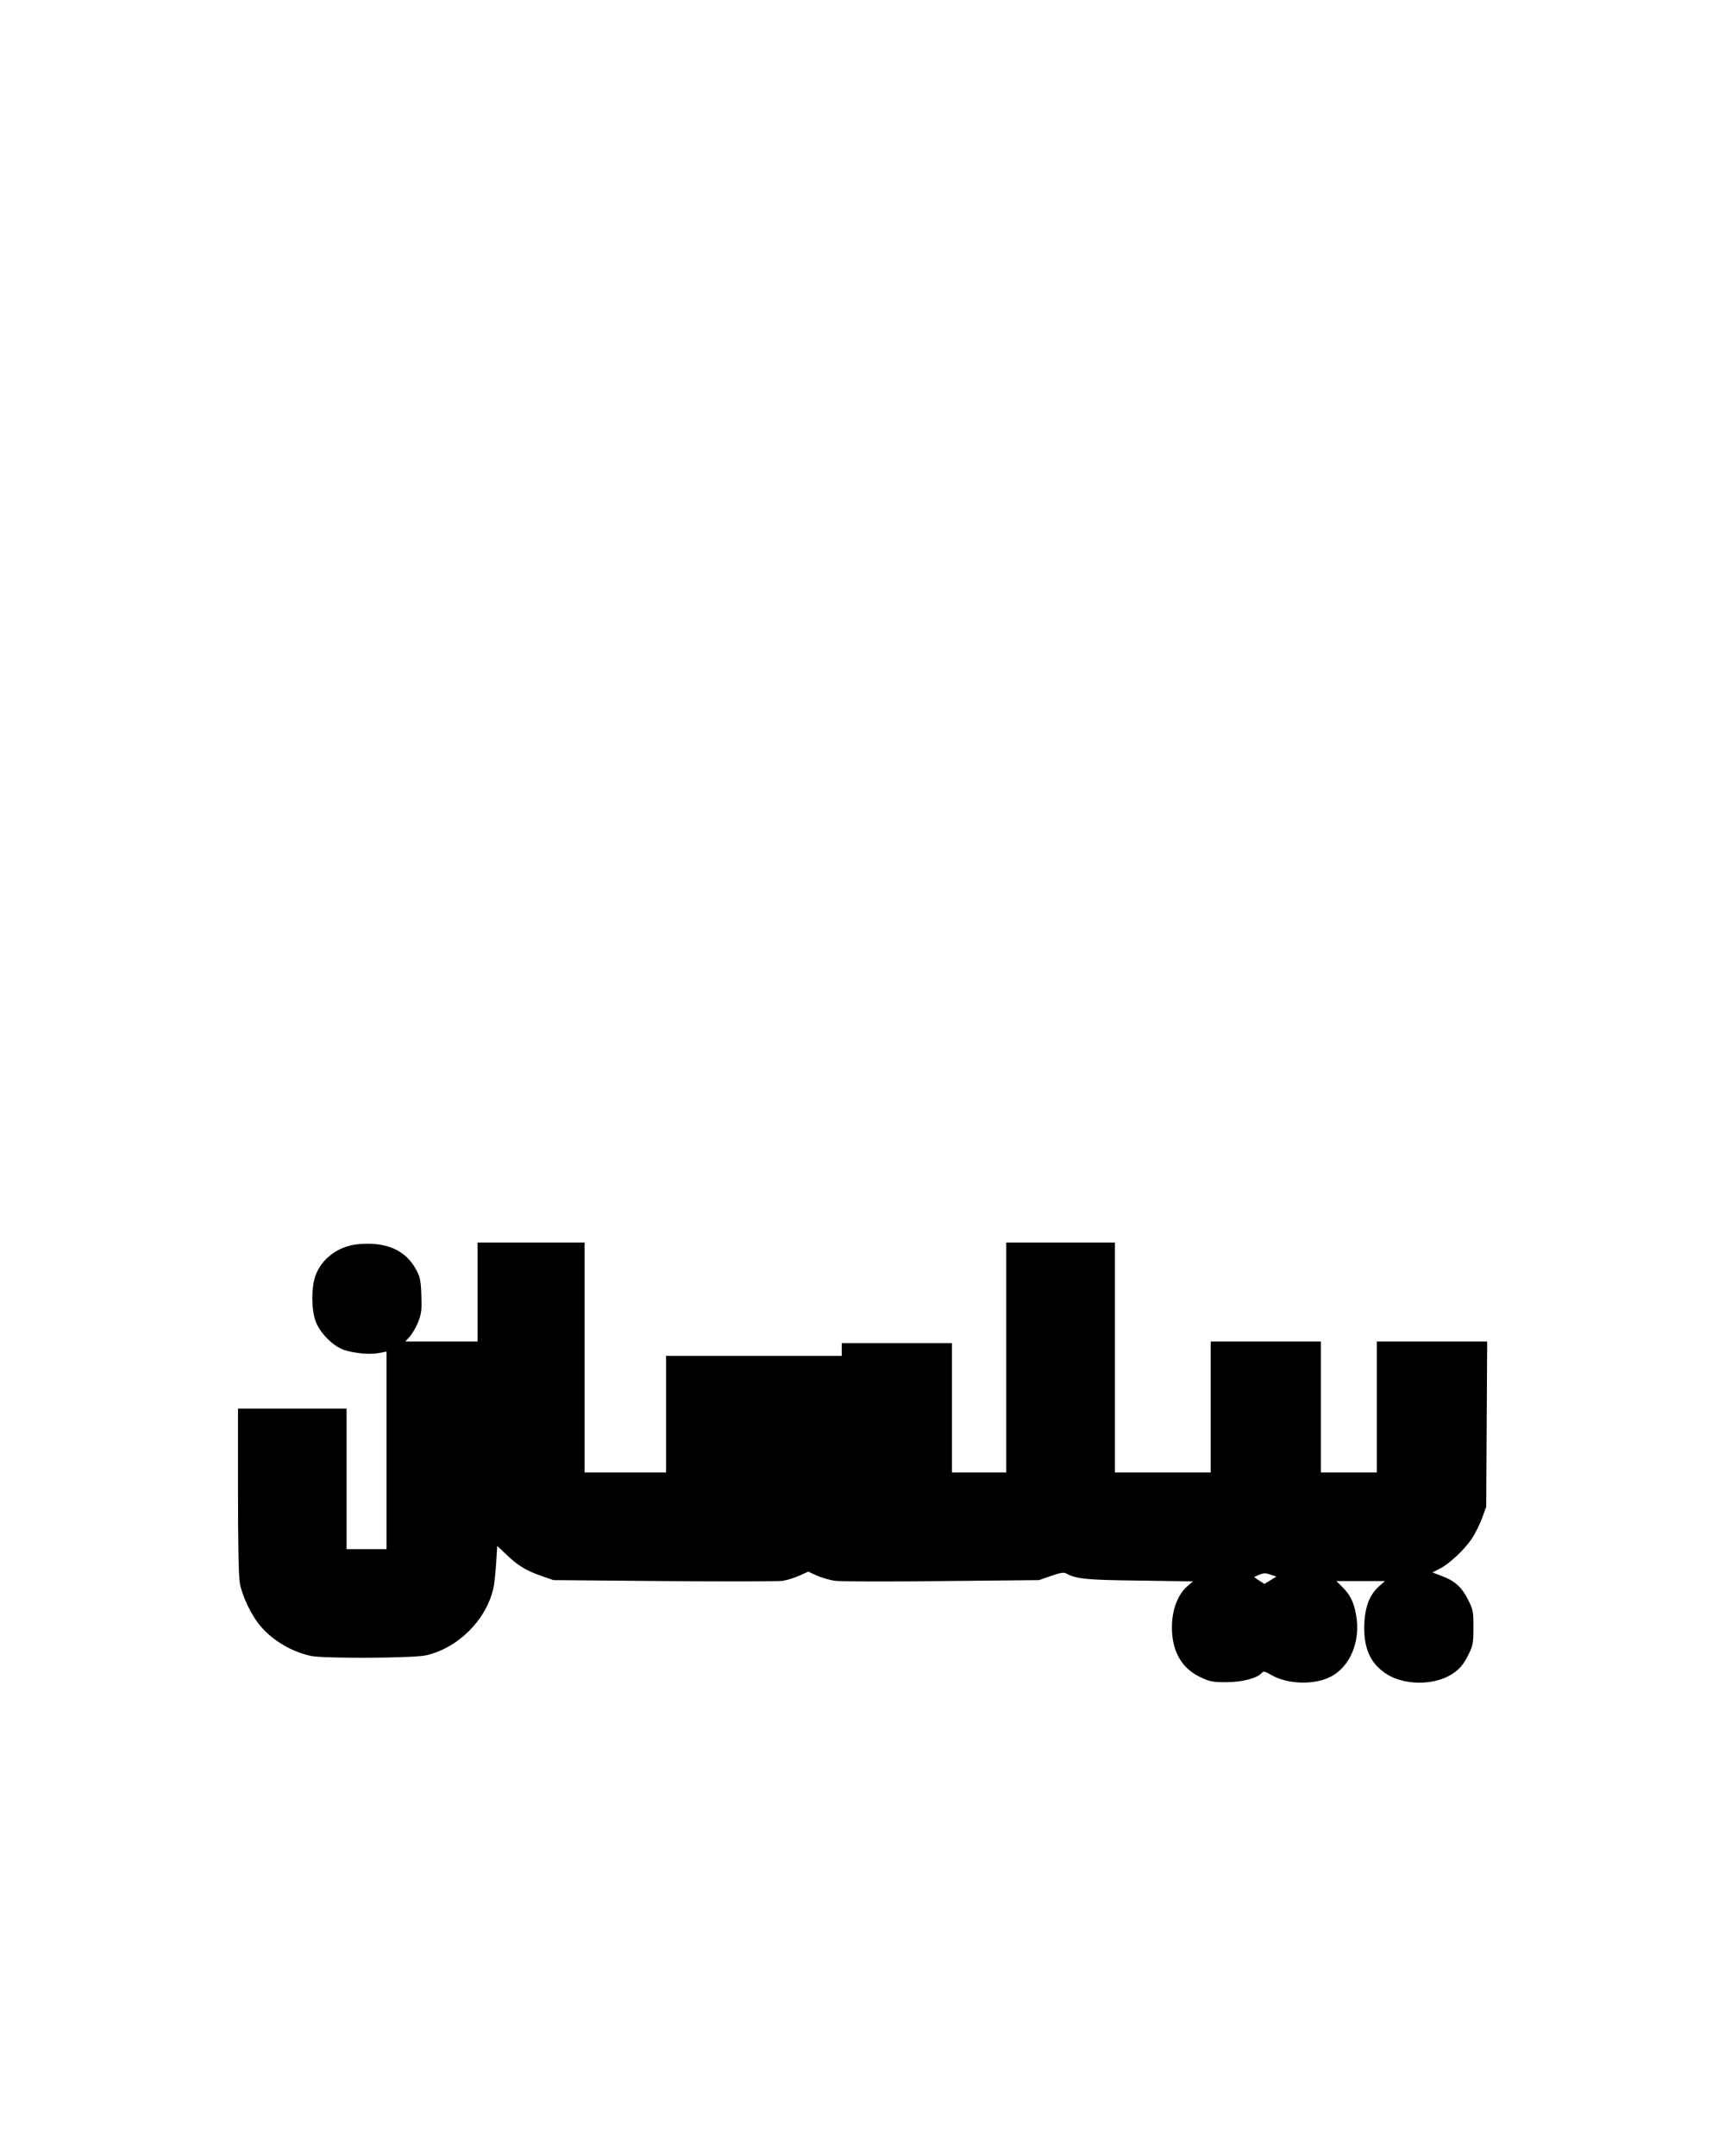 <?xml version="1.0" encoding="UTF-8" standalone="yes"?>
<svg version="1.0" xmlns="http://www.w3.org/2000/svg" width="1080" height="1350" viewBox="0 0 1080 1350" preserveAspectRatio="xMidYMid meet">
  <g transform="translate(0,1350) scale(0.1,-0.1)" fill="#000000" stroke="none">
    <path d="M2239 5709 c-123 -13 -227 -91 -265 -200 -25 -72 -25 -204 1 -279 25
-74 110 -160 180 -183 68 -22 160 -30 218 -19 l47 9 0 -618 0 -619 -125 0
-125 0 0 440 0 440 -340 0 -340 0 0 -512 c0 -324 4 -535 11 -577 14 -85 75
-212 135 -279 78 -89 195 -156 312 -181 84 -17 641 -14 720 4 200 47 372 217
420 415 6 25 14 96 18 158 l7 112 56 -53 c73 -70 124 -101 218 -134 l78 -27
690 -6 c380 -3 713 -2 742 1 29 4 77 19 108 33 l55 25 53 -24 c28 -13 79 -28
112 -33 33 -5 335 -6 670 -2 l610 6 75 26 c57 20 79 24 94 16 66 -35 122 -41
458 -45 l337 -5 -35 -30 c-74 -65 -109 -189 -93 -320 15 -120 77 -206 181
-253 55 -25 75 -29 158 -28 98 0 192 25 220 58 10 12 20 10 63 -15 101 -57
266 -61 366 -10 125 63 191 224 161 389 -14 80 -37 125 -86 174 l-37 37 152 0
152 0 -35 -31 c-59 -51 -90 -128 -94 -235 -7 -156 39 -256 147 -321 106 -63
273 -66 384 -6 59 32 92 70 126 143 23 48 26 68 26 160 0 99 -2 110 -33 172
-39 79 -84 120 -166 150 l-58 22 45 23 c61 30 157 121 203 190 20 31 49 88 63
127 l26 71 3 518 3 517 -345 0 -346 0 0 -410 0 -410 -175 0 -175 0 0 410 0
410 -345 0 -345 0 0 -410 0 -410 -300 0 -300 0 0 720 0 720 -340 0 -340 0 0
-720 0 -720 -170 0 -170 0 0 405 0 405 -345 0 -345 0 0 -40 0 -40 -550 0 -550
0 0 -365 0 -365 -255 0 -255 0 0 720 0 720 -335 0 -335 0 0 -310 0 -310 -226
0 -226 0 30 34 c16 19 40 61 52 93 19 50 21 73 18 163 -3 89 -8 113 -30 155
-66 127 -190 182 -369 164z m5720 -2070 l32 -11 -37 -23 -38 -23 -32 21 -32
22 26 12 c35 15 43 15 81 2z"/>
  </g>
</svg>